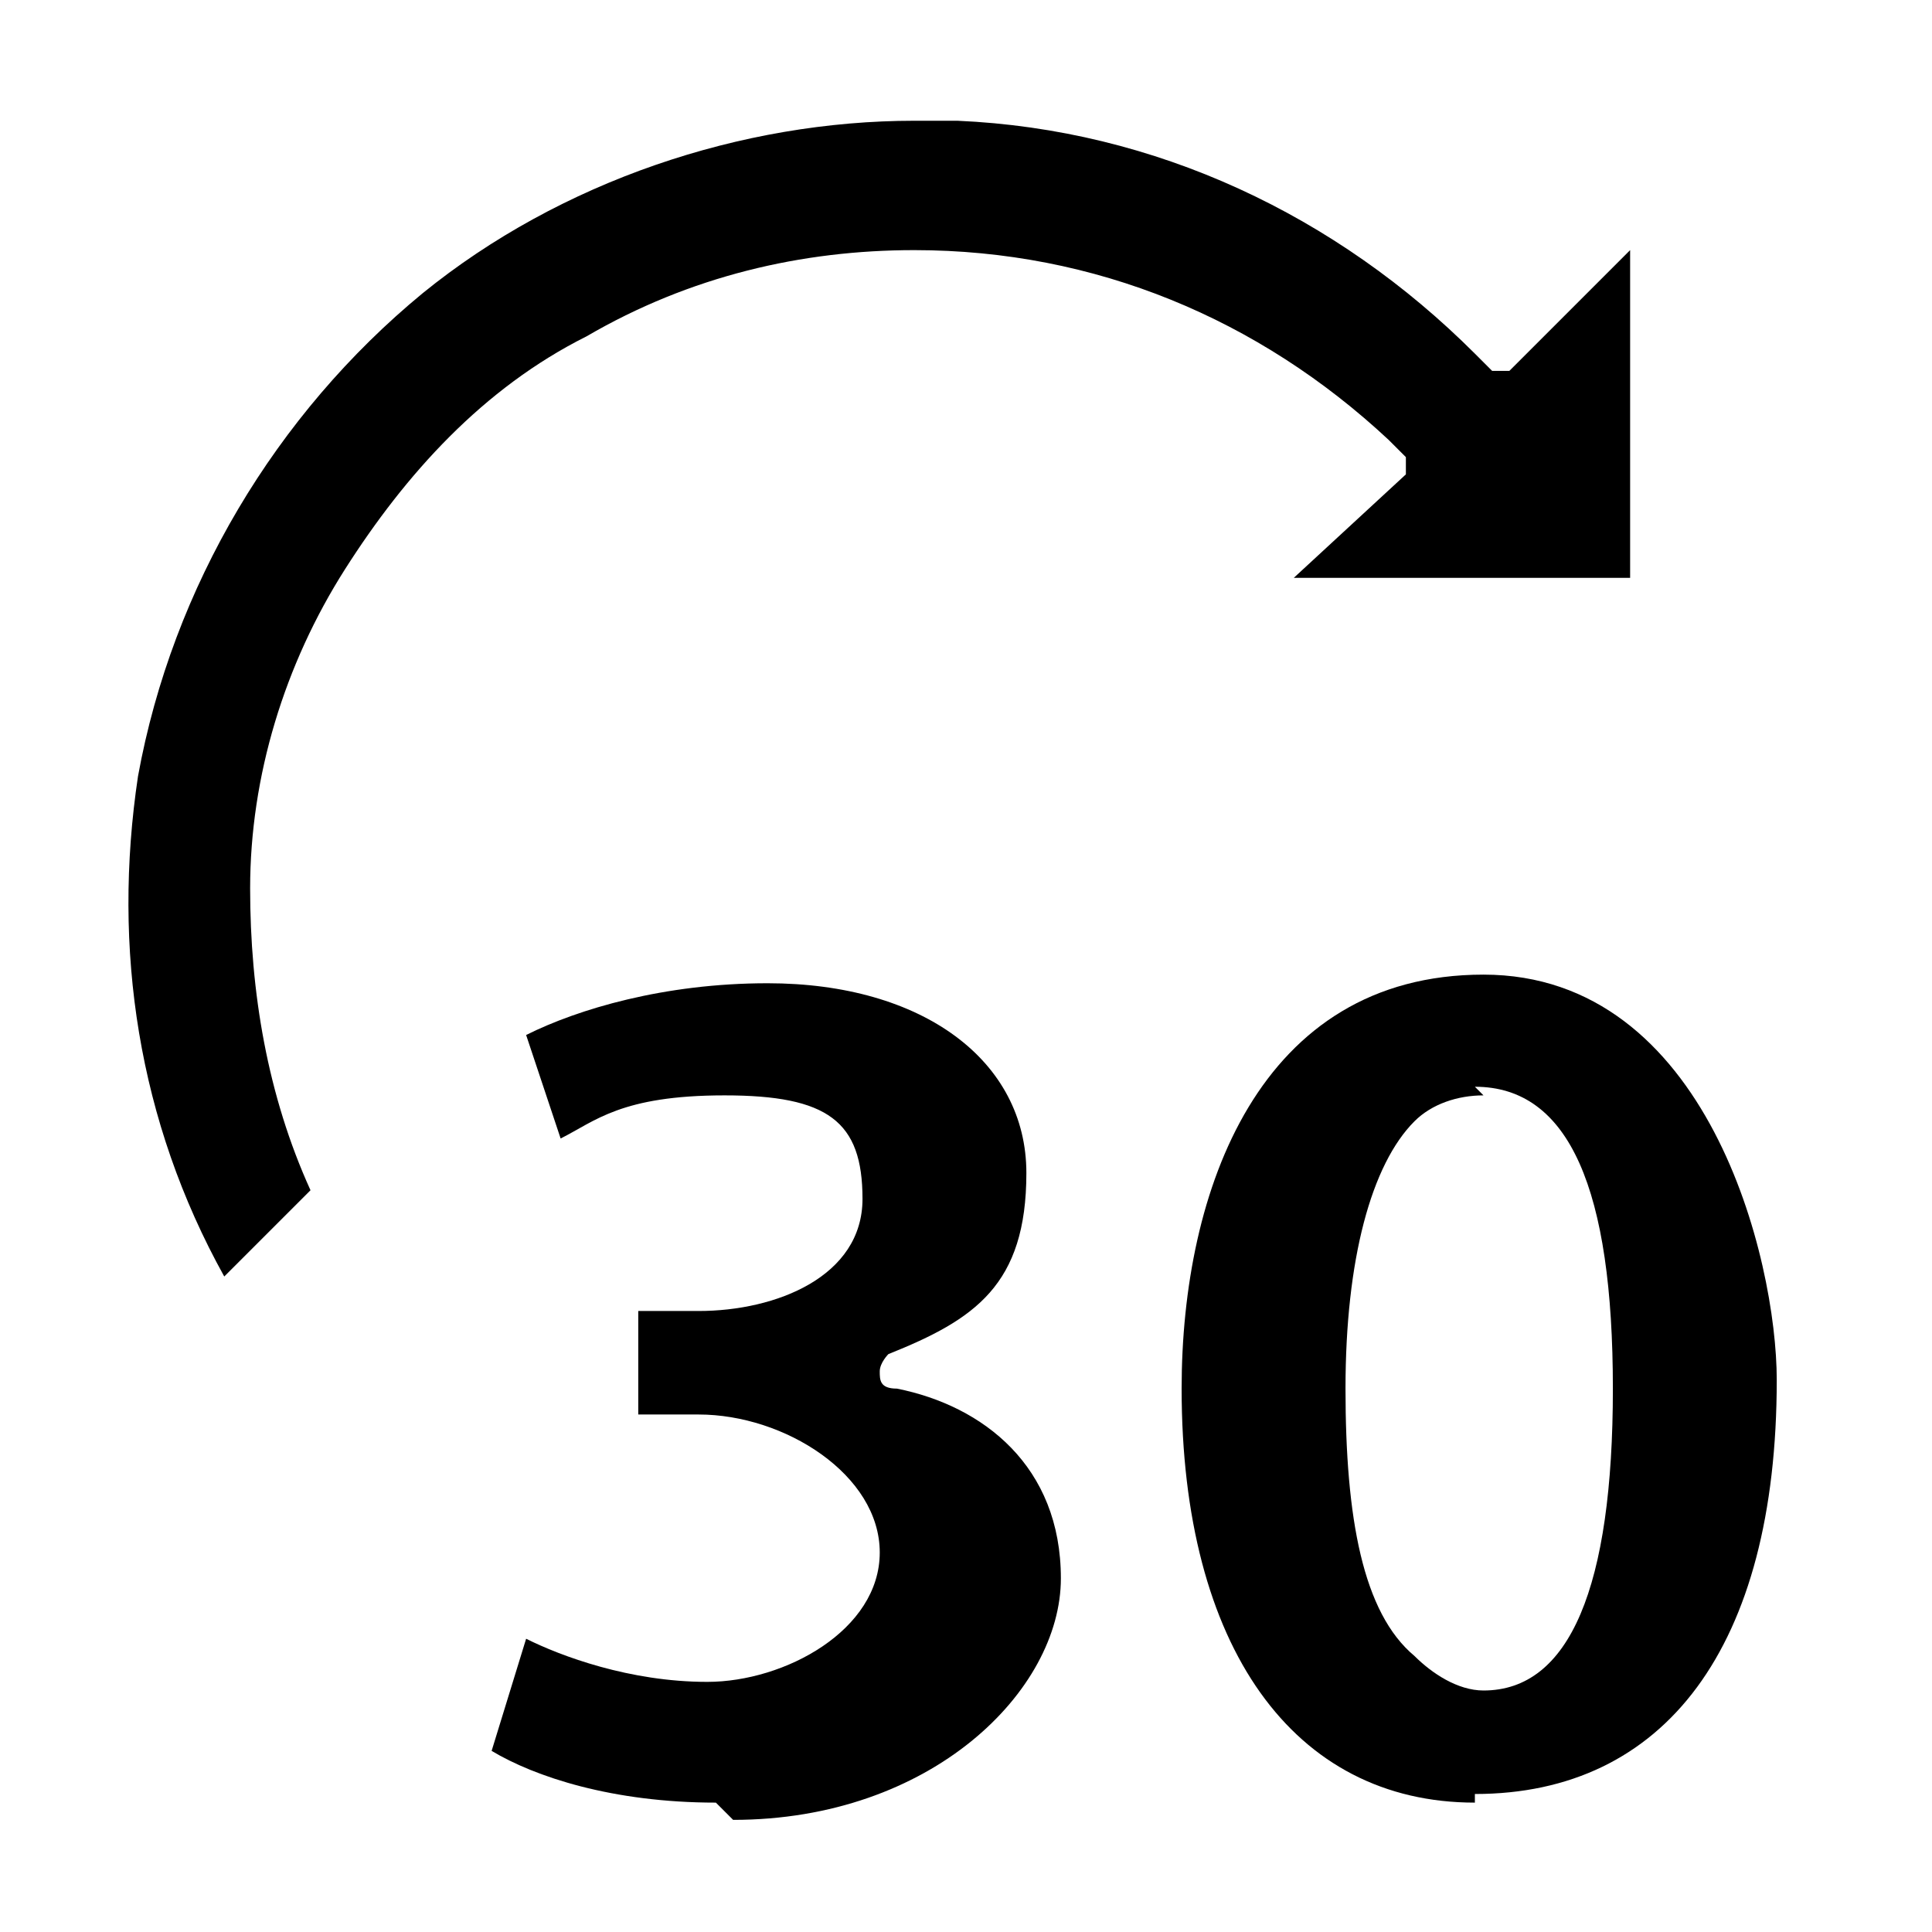 <?xml version="1.0" encoding="UTF-8"?>
<svg id="Laag_1" xmlns="http://www.w3.org/2000/svg" version="1.1" viewBox="0 0 22.4 22.4">
  <!-- Generator: Adobe Illustrator 29.4.0, SVG Export Plug-In . SVG Version: 2.1.0 Build 152)  -->
  <defs>
    <style>
      .st0 {
        fill: none;
      }
    </style>
  </defs>
  <rect class="st0" x="0" width="22.4" height="22.4"/>
  <path d="M2.6,14.8c-1-1.8-1.3-3.8-1-5.8.4-2.2,1.6-4.2,3.3-5.6,1.6-1.3,3.7-2,5.7-2s.4,0,.5,0c2.3.1,4.4,1.1,6,2.7l.2.2s0,0,.1,0,.1,0,.1,0l1.4-1.4v3.6s0,0,0,.1c0,0,0,0,0,.1,0,0,0,0-.1,0,0,0-.1,0-.2,0h-3.6l1.3-1.2s0,0,0-.1,0-.1,0-.1l-.2-.2c-1.5-1.4-3.4-2.2-5.5-2.2-1.3,0-2.6.3-3.8,1-1.2.6-2.1,1.6-2.8,2.7-.7,1.1-1.1,2.4-1.1,3.7,0,1.2.2,2.4.7,3.5l-1.1,1.1Z"/>
  <path d="M8.3,20.9c-1.2,0-2.1-.3-2.6-.6l.4-1.3c.4.2,1.2.5,2.1.5s2-.6,2-1.5-1.1-1.6-2.1-1.6h-.7v-1.2h.7c.9,0,1.9-.4,1.9-1.3s-.4-1.2-1.6-1.2-1.5.3-1.9.5l-.4-1.2c.6-.3,1.6-.6,2.8-.6,1.8,0,3,.9,3,2.2s-.6,1.7-1.6,2.1c0,0-.1.1-.1.2s0,.2.2.2c1,.2,1.9.9,1.9,2.2s-1.5,2.8-3.8,2.8Z"/>
  <path d="M17.1,20.9c-2.1,0-3.4-1.8-3.4-4.8,0-2.3.9-4.8,3.5-4.8s3.4,3.3,3.4,4.7c0,3.1-1.3,4.8-3.5,4.8ZM17.2,12.7c-.3,0-.6.1-.8.3-.5.5-.8,1.6-.8,3.1,0,1.5.2,2.6.8,3.1.2.2.5.4.8.4,1,0,1.5-1.2,1.5-3.5s-.5-3.5-1.6-3.5Z"/>
</svg>